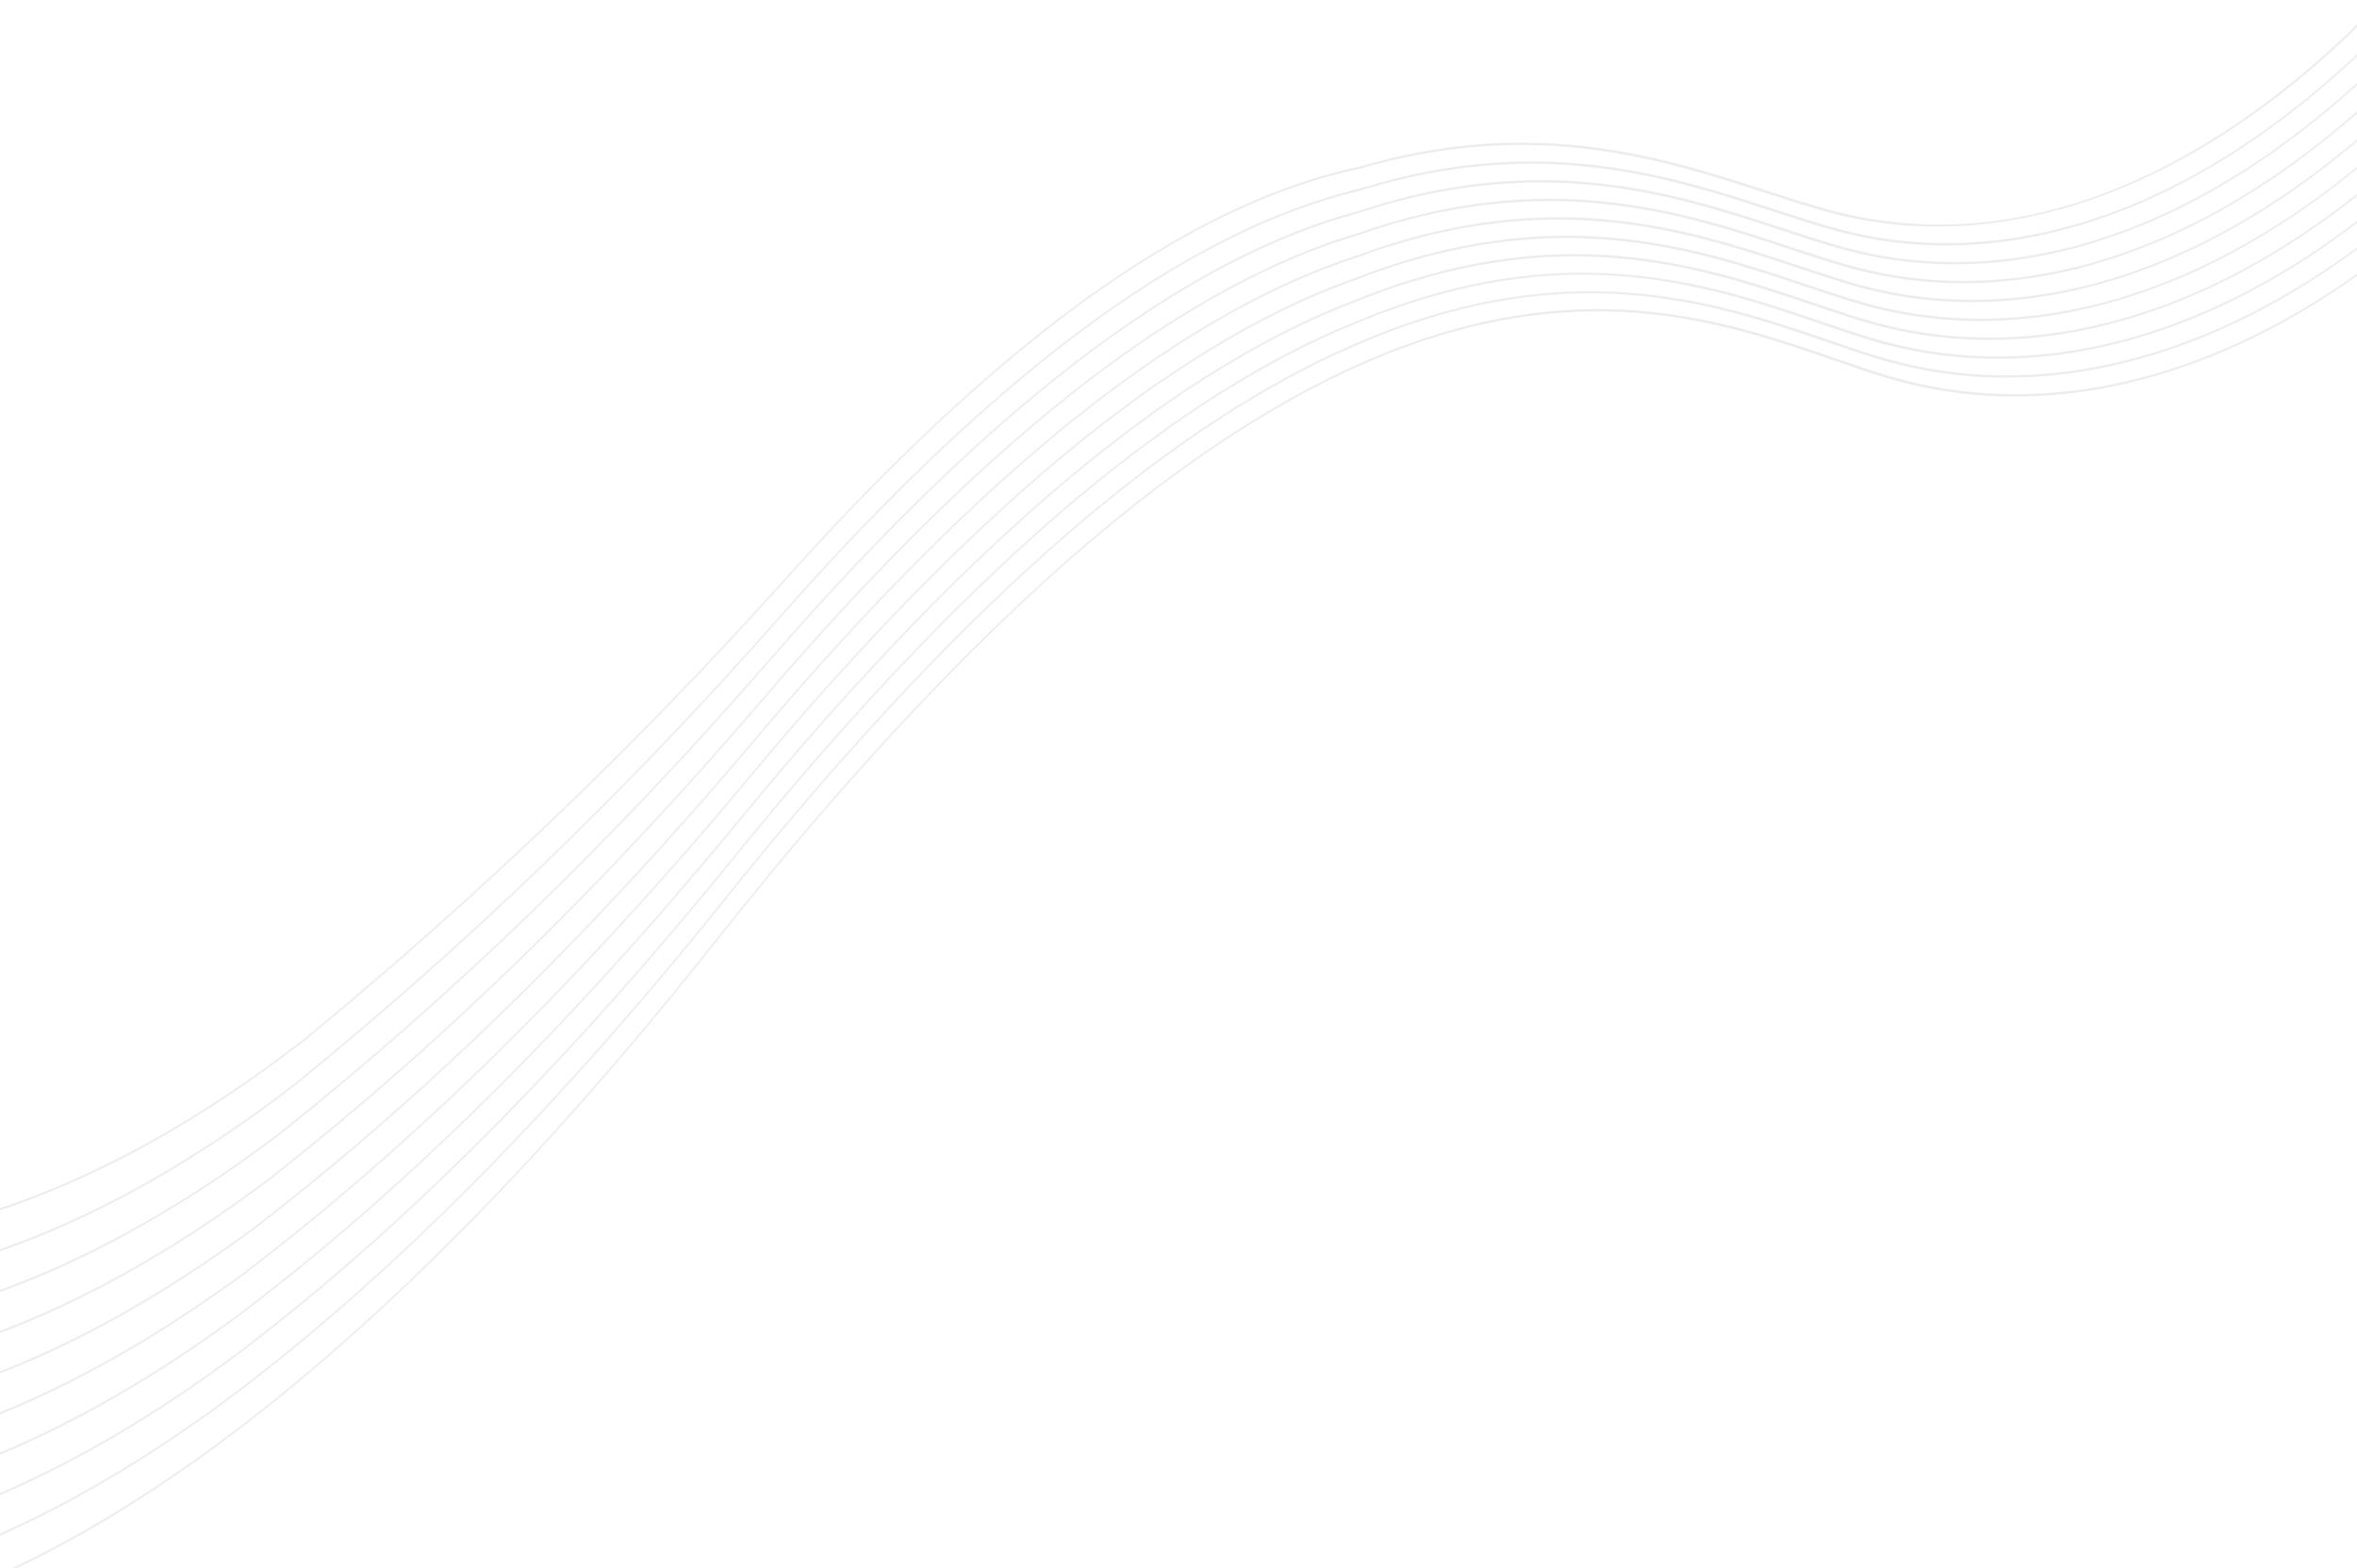 <svg id="uuid-38696241-942c-4a76-b586-d51d9fba9c4b" xmlns="http://www.w3.org/2000/svg" viewBox="0 0 1440 958"><defs><clipPath id="uuid-197e885d-bcc1-4ee4-92e3-85b15af7d47c"><rect width="1440" height="958" transform="rotate(-180 720 479)" fill="none" stroke-width="0"/></clipPath></defs><g opacity=".5"><g clip-path="url(#uuid-197e885d-bcc1-4ee4-92e3-85b15af7d47c)" fill="#dadada" stroke-width="0"><path d="m1643.407-64.123c-37.963,63.592-79.433,118.612-123.257,163.532-40.953,41.975-84.147,75.354-128.382,99.208-81.779,44.102-165.163,55.05-241.14,31.664-9.465-2.911-19.311-6.308-29.734-9.903-62.709-21.625-140.753-48.538-250.2-12.526-59.468,19.569-122.936,56.62-188.64,110.121-76.147,62.008-158.334,148.503-244.276,257.085-118.138,149.258-232.627,261.25-340.288,332.864-91.816,61.076-181.325,94.477-266.038,99.277l.47-1.457c84.528-4.789,173.84-38.117,265.454-99.058,107.481-71.496,221.8-183.328,339.784-332.391,86.052-108.721,168.358-195.339,244.632-257.449,65.867-53.636,129.499-90.779,189.128-110.401,109.726-36.106,187.891-9.15,250.696,12.51,10.419,3.592,20.261,6.985,29.715,9.897,75.777,23.325,158.925,12.415,240.453-31.551,44.075-23.769,87.112-57.027,127.917-98.851,43.685-44.777,85.029-99.633,122.885-163.044l.82.471Z"/><path d="m1632.522-69.094c-37.593,62.108-78.528,115.852-121.666,159.734-40.374,41.073-82.885,73.751-126.351,97.123-80.458,43.265-162.562,54.124-237.442,31.41-9.747-2.955-19.897-6.431-30.646-10.107-34.834-11.925-74.319-25.438-121.746-28.994-54.989-4.126-109.71,6.151-167.286,31.418-54.142,23.241-111.741,60.843-171.203,111.761-67.08,57.442-138.904,133.833-213.476,227.051-109.224,136.226-215.95,242.189-317.213,314.947-67.687,48.233-134.42,81.672-198.346,99.391-55.819,15.472-111.153,19.392-164.466,11.65l.615-1.451c53.207,7.727,108.429,3.816,164.13-11.622,63.782-17.68,130.366-51.046,197.904-99.172,101.102-72.642,207.679-178.462,316.767-314.519,74.668-93.337,146.595-169.835,213.785-227.372,59.603-51.039,117.346-88.732,171.626-112.034,130.083-57.085,222.299-25.524,289.633-2.478,10.741,3.676,20.887,7.15,30.625,10.104,74.679,22.653,156.548,11.831,236.757-31.299,43.307-23.287,85.663-55.845,125.893-96.769,42.999-43.743,83.808-97.326,121.294-159.257l.812.486Z"/><path d="m1621.571-74.038c-37.21,60.621-77.6,113.085-120.044,155.931-39.79,40.165-81.611,72.135-124.304,95.021-79.129,42.418-159.947,53.188-233.719,31.143-10.043-3-20.514-6.558-31.6-10.322-70.046-23.794-157.222-53.406-284.153.238-53.548,21.611-110.54,57.561-169.403,106.858-66.22,55.461-137.112,129.714-210.709,220.7-107.679,132.516-213.51,237.162-314.555,311.033-109.618,78.85-216.061,117.865-316.377,115.967-76.518-1.448-149.748-25.914-223.872-74.798l.852-1.361c74.03,48.821,147.153,73.257,223.547,74.702,100.098,1.893,206.307-37.035,315.677-115.707,100.891-73.759,206.581-178.269,314.128-310.623,73.695-91.107,144.696-165.471,211.027-221.024,59.006-49.419,116.145-85.459,169.832-107.125,56.482-23.871,110.287-33.364,164.472-29.015,46.725,3.75,85.79,17.02,120.256,28.728,11.082,3.765,21.547,7.321,31.579,10.319,73.573,21.985,154.156,11.256,233.037-31.031,42.537-22.803,84.205-54.655,123.852-94.676,42.306-42.706,82.573-95.011,119.676-155.457l.801.499Z"/><path d="m1610.615-79.05c-36.818,59.152-76.655,110.346-118.404,152.165-39.202,39.268-80.334,70.538-122.257,92.944-77.804,41.583-157.341,52.259-230.008,30.877-10.353-3.048-21.163-6.691-32.608-10.55-69.107-23.305-155.118-52.305-279.215-1.933-52.799,19.924-109.153,54.267-167.511,102.081-65.179,53.403-135.173,125.477-208.041,214.223-105.166,128.082-210.102,231.411-311.893,307.117-107.69,78.216-212.488,117.639-311.493,117.181-77.281-.358-150.119-23.926-222.675-72.051l.853-1.36c72.457,48.06,145.185,71.596,222.339,71.953,98.786.458,203.352-38.877,310.793-116.912,101.642-75.596,206.444-178.796,311.487-306.727,72.969-88.87,143.073-161.055,208.364-214.548,58.507-47.936,115.011-82.368,167.945-102.346,124.399-50.495,210.547-21.447,279.769,1.895,11.438,3.858,22.243,7.5,32.585,10.545,72.472,21.324,151.772,10.688,229.33-30.762,41.768-22.325,82.751-53.481,121.809-92.603,41.614-41.684,81.328-92.725,118.039-151.703l.793.514Z"/><path d="m1599.615-84.074c-36.414,57.687-75.69,107.62-116.739,148.414-38.609,38.37-79.051,68.941-120.201,90.864-76.475,40.743-154.722,51.321-226.28,30.594-10.681-3.095-21.846-6.831-33.666-10.788-68.159-22.814-152.985-51.206-274.235-4.09-52.166,18.294-107.904,51.002-165.682,97.221-64.264,51.407-133.338,121.331-205.303,207.828-103.164,123.999-207.205,226.011-309.232,303.199-190.084,139.443-367.754,155.963-528.086,49.113l.853-1.36c160.053,106.665,337.375,90.201,527.04-48.935,101.883-77.08,205.798-178.969,308.846-302.829,72.068-86.622,141.254-156.657,205.634-208.156,57.93-46.341,113.82-79.136,166.119-97.475,121.537-47.228,206.498-18.791,274.766,4.06,11.814,3.954,22.972,7.688,33.64,10.779,71.363,20.672,149.379,10.13,225.609-30.483,85.568-45.587,165.015-125.826,236.131-238.485l.785.528Z"/><path d="m1588.555-89.089c-70.568,110.218-149.017,188.76-233.169,233.446-75.143,39.901-152.097,50.38-222.542,30.303-11.021-3.141-22.557-6.974-34.768-11.034-67.193-22.333-150.816-50.127-269.202-6.245-51.543,16.674-106.666,47.746-163.86,92.361-63.356,49.423-131.51,117.197-202.565,201.44-102.483,121.5-202.763,219.397-306.57,299.281-103.854,76.973-205.37,117.195-301.743,119.558-77.411,1.899-151.519-20.463-220.266-66.465l.855-1.36c68.645,45.933,142.632,68.262,219.906,66.367,96.156-2.358,197.442-42.488,301.045-119.276,103.668-79.777,203.833-177.562,306.205-298.932,71.163-84.369,139.43-152.254,202.905-201.769,57.349-44.735,112.626-75.894,164.299-92.608,118.658-43.983,202.412-16.147,269.708,6.221,12.207,4.055,23.735,7.888,34.746,11.027,70.25,20.021,146.972,9.578,221.871-30.192,83.85-44.525,162.029-122.806,232.371-232.673l.774.548Z"/><path d="m1577.459-94.133c-69.768,107.431-146.94,184.023-229.371,227.645-73.809,39.06-149.469,49.437-218.799,30.009-11.382-3.191-23.312-7.128-35.941-11.298-66.203-21.857-148.596-49.055-264.102-8.381-50.922,15.062-105.431,44.501-162.037,87.504-62.453,47.444-129.682,113.067-199.822,195.042-100.231,117.147-199.641,213.761-303.91,295.361-234.739,175.842-410.126,128.102-515.927,57.091l.855-1.359c105.605,70.881,280.652,118.546,514.858-56.898,104.137-81.497,203.441-178.008,303.568-295.033,70.248-82.104,137.597-147.838,200.169-195.373,56.763-43.122,111.428-72.644,162.477-87.745,115.764-40.766,198.284-13.524,264.589,8.363,12.621,4.169,24.544,8.103,35.915,11.292,69.134,19.374,144.565,9.035,218.133-29.899,82.132-43.466,159.038-119.797,228.581-226.883l.763.56Z"/><path d="m1566.341-99.226c-68.947,104.669-144.83,179.324-225.543,221.891-72.477,38.224-146.843,48.496-215.058,29.708-11.764-3.241-24.109-7.29-37.176-11.578-65.197-21.382-146.337-47.989-258.938-10.502-50.311,13.461-104.206,41.264-160.219,82.645-61.555,45.475-127.861,108.945-197.077,188.648-97.795,112.614-196.335,207.946-301.25,291.447-100.043,75.766-198.287,116.761-292.021,121.861-78.263,4.258-151.554-16.193-217.836-60.785l.856-1.359c66.173,44.52,139.336,64.938,217.452,60.689,93.518-5.088,191.533-45.988,291.325-121.563,104.79-83.402,203.231-178.64,300.931-291.143,69.328-79.831,135.755-143.416,197.434-188.982,56.172-41.499,110.226-69.381,160.659-82.874,112.846-37.57,194.107-10.921,259.4,10.492,13.061,4.285,25.398,8.33,37.15,11.569,68.022,18.736,142.159,8.502,214.396-29.596,80.418-42.411,156.039-116.814,224.761-221.143l.755.575Z"/><path d="m1555.161-104.313c-68.098,101.911-142.68,174.632-221.674,216.14-71.136,37.38-144.202,47.544-211.293,29.391-12.177-3.297-24.971-7.466-38.519-11.879-64.159-20.907-144.008-46.928-253.673-12.599-49.703,11.868-102.983,38.034-158.401,77.786-60.661,43.512-126.044,104.833-194.332,182.258-95.152,107.881-192.82,201.931-298.586,287.526-244.47,187.253-420.573,121.143-503.79,65.07l.856-1.359c83.054,55.963,258.803,121.953,502.699-64.862,105.648-85.499,203.226-179.463,298.29-287.245,68.403-77.554,133.908-138.986,194.698-182.591,55.577-39.867,109.021-66.113,158.844-78.007,109.891-34.402,189.857-8.343,254.111,12.593,13.537,4.412,26.325,8.578,38.488,11.871,66.901,18.103,139.738,7.977,210.638-29.278,78.702-41.357,153.023-113.828,220.898-215.405l.744.588Z"/><path d="m1544.184-109.775c-67.256,99.298-140.562,170.189-217.887,210.703-69.84,36.595-141.644,46.669-207.651,29.132-12.611-3.352-25.878-7.65-39.925-12.201-63.102-20.439-141.635-45.877-248.34-14.676-49.102,10.283-101.772,34.815-156.588,72.928-59.771,41.557-124.229,100.727-191.582,175.865-92.201,102.856-188.999,195.626-295.925,283.608-96.26,74.6-191.244,116.344-282.336,124.093-77.716,6.612-152.195-12.413-215.383-55.017l.856-1.359c63.076,42.528,137.413,61.52,214.975,54.922,90.877-7.732,185.636-49.378,281.643-123.78,106.817-87.893,203.533-180.583,295.654-283.352,67.471-75.268,132.055-134.551,191.957-176.199,54.978-38.227,107.811-62.832,157.031-73.137,106.918-31.264,185.561-5.791,248.753,14.678,14.038,4.547,27.299,8.841,39.893,12.189,141.243,37.525,295.827-49.587,424.119-239.001l.736.603Z"/></g></g></svg>